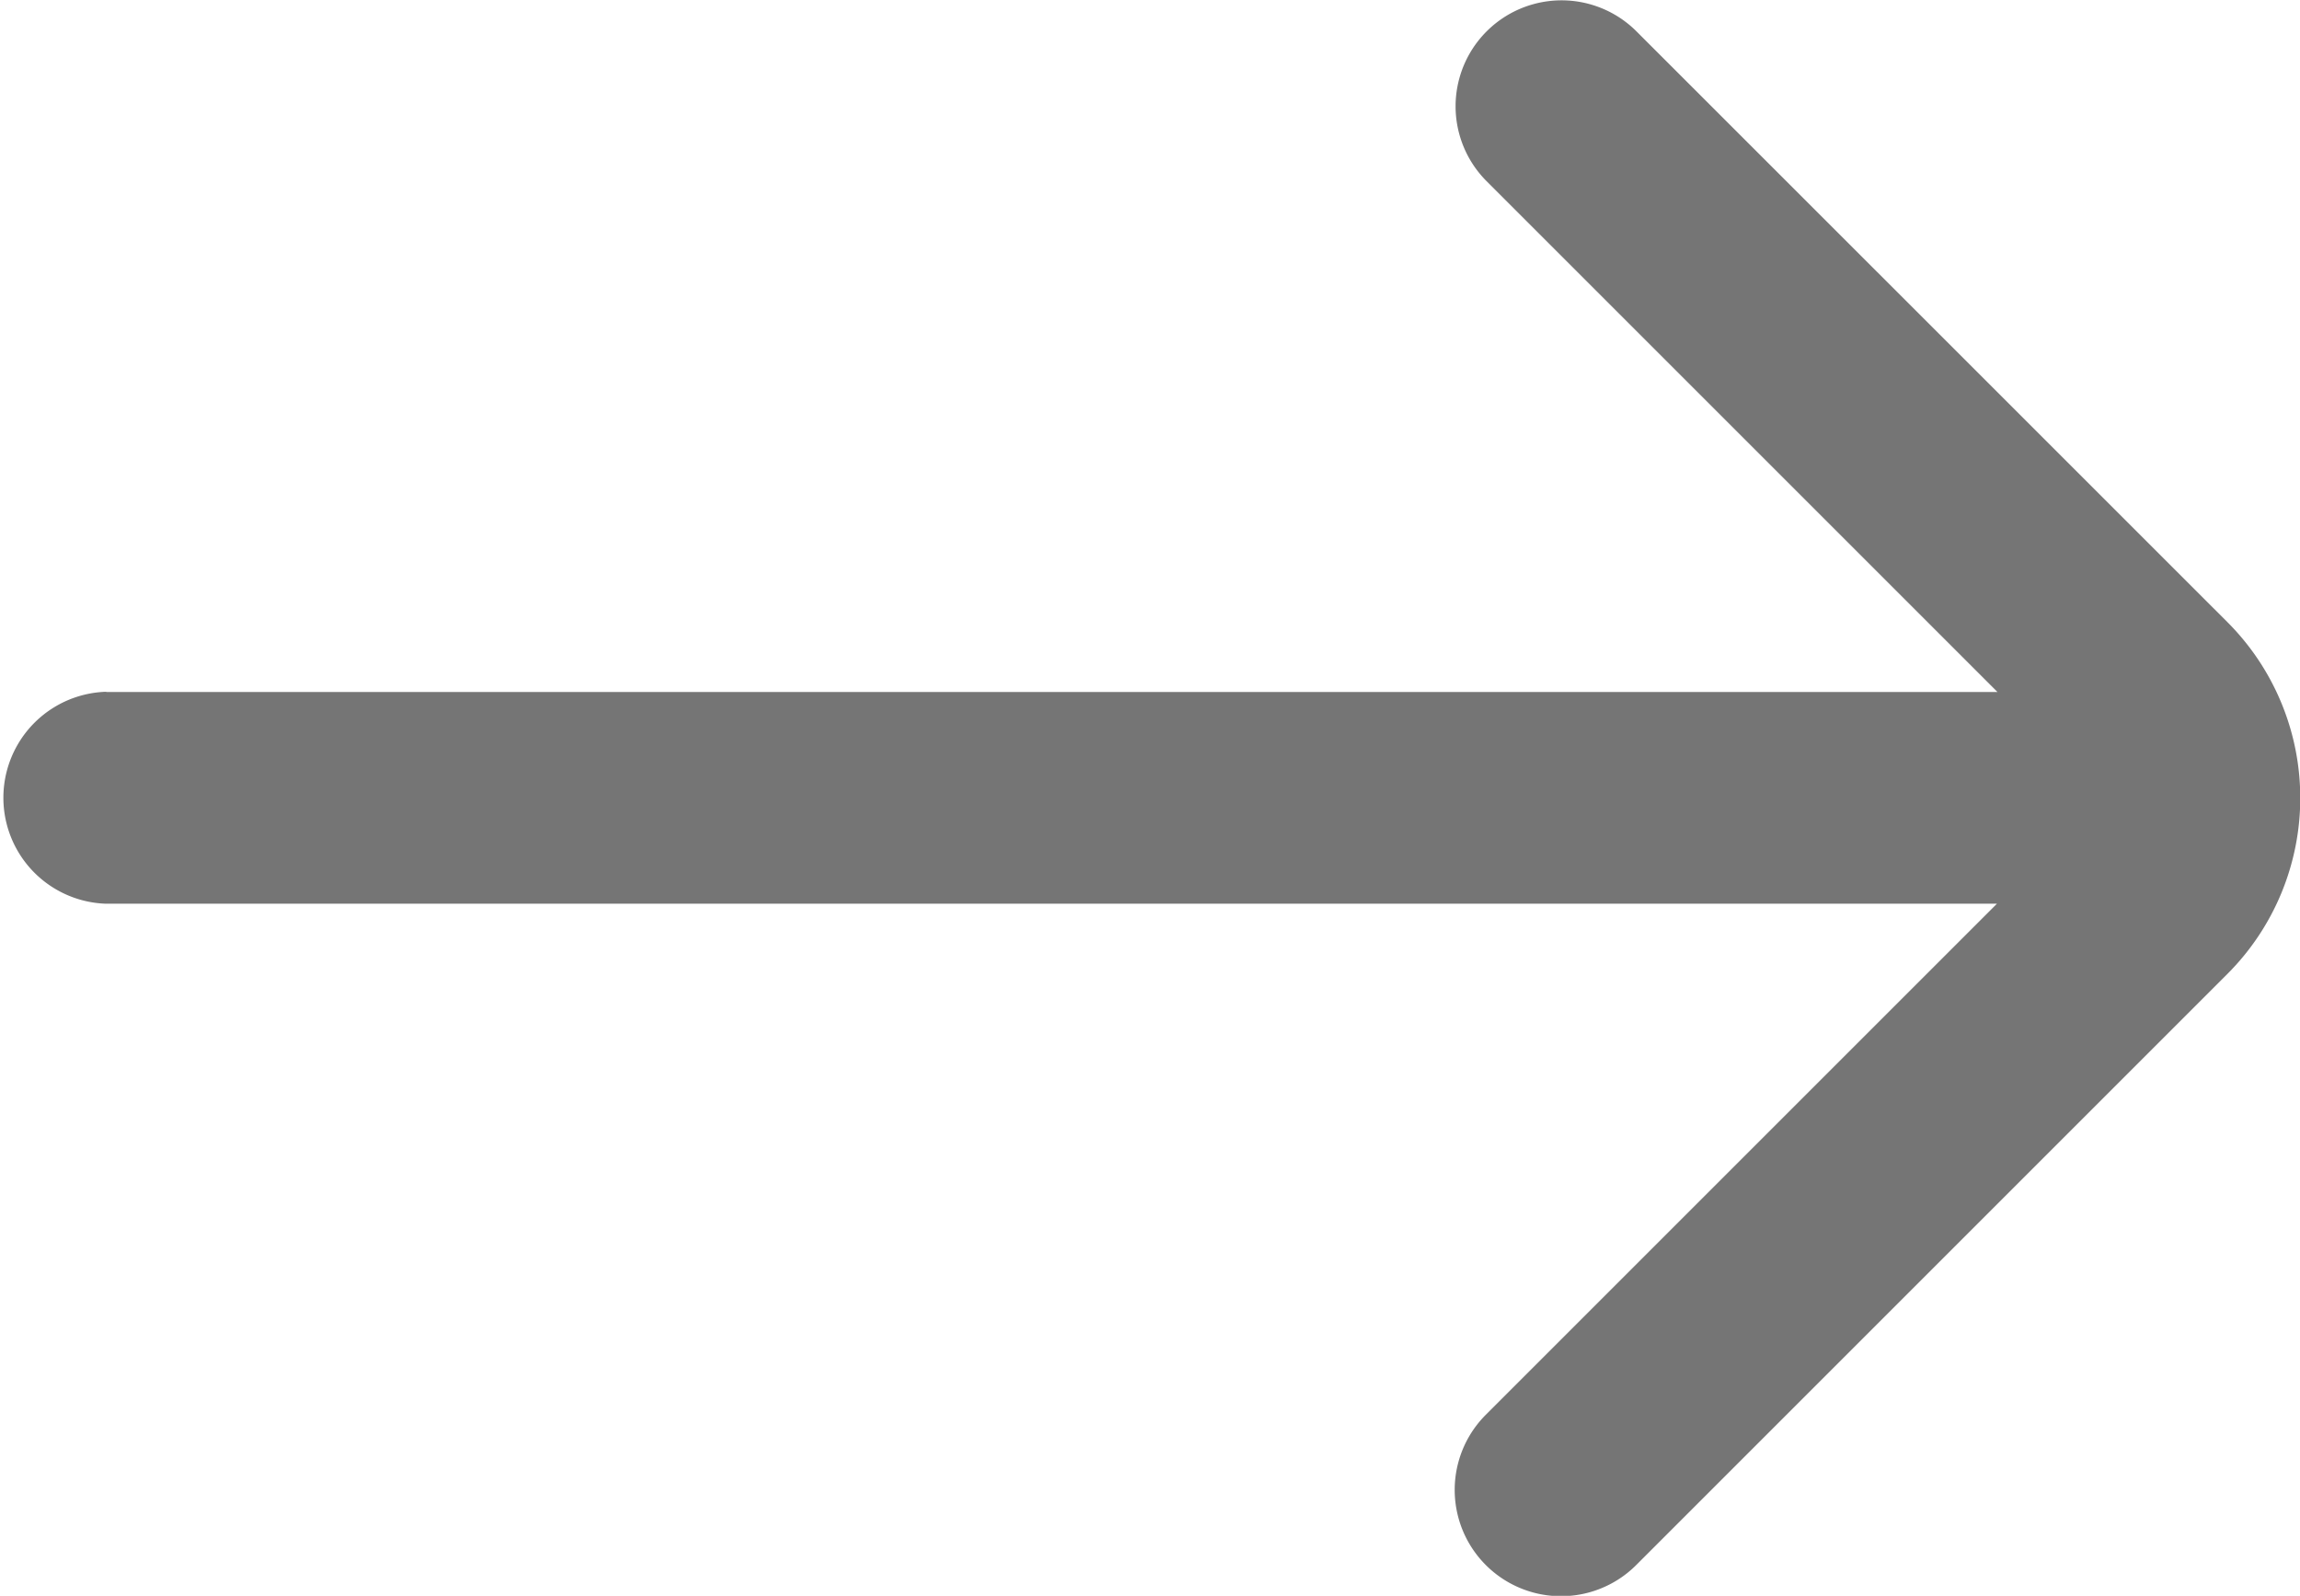 <svg id="noun-back-arrow-6921913" xmlns="http://www.w3.org/2000/svg" width="21.256" height="14.75" viewBox="0 0 21.256 14.75">
  <path id="Path_6917" data-name="Path 6917" d="M1.452,22H18.929l-4.721-4.721a.979.979,0,0,1,1.385-1.385l5.461,5.46a2.3,2.3,0,0,1,0,3.252l-5.463,5.463A.981.981,0,0,1,14.2,28.681l4.724-4.724H1.449a.98.98,0,0,1,0-1.959Z" transform="translate(-0.469 -15.604)" fill="#757575"/>
</svg>
